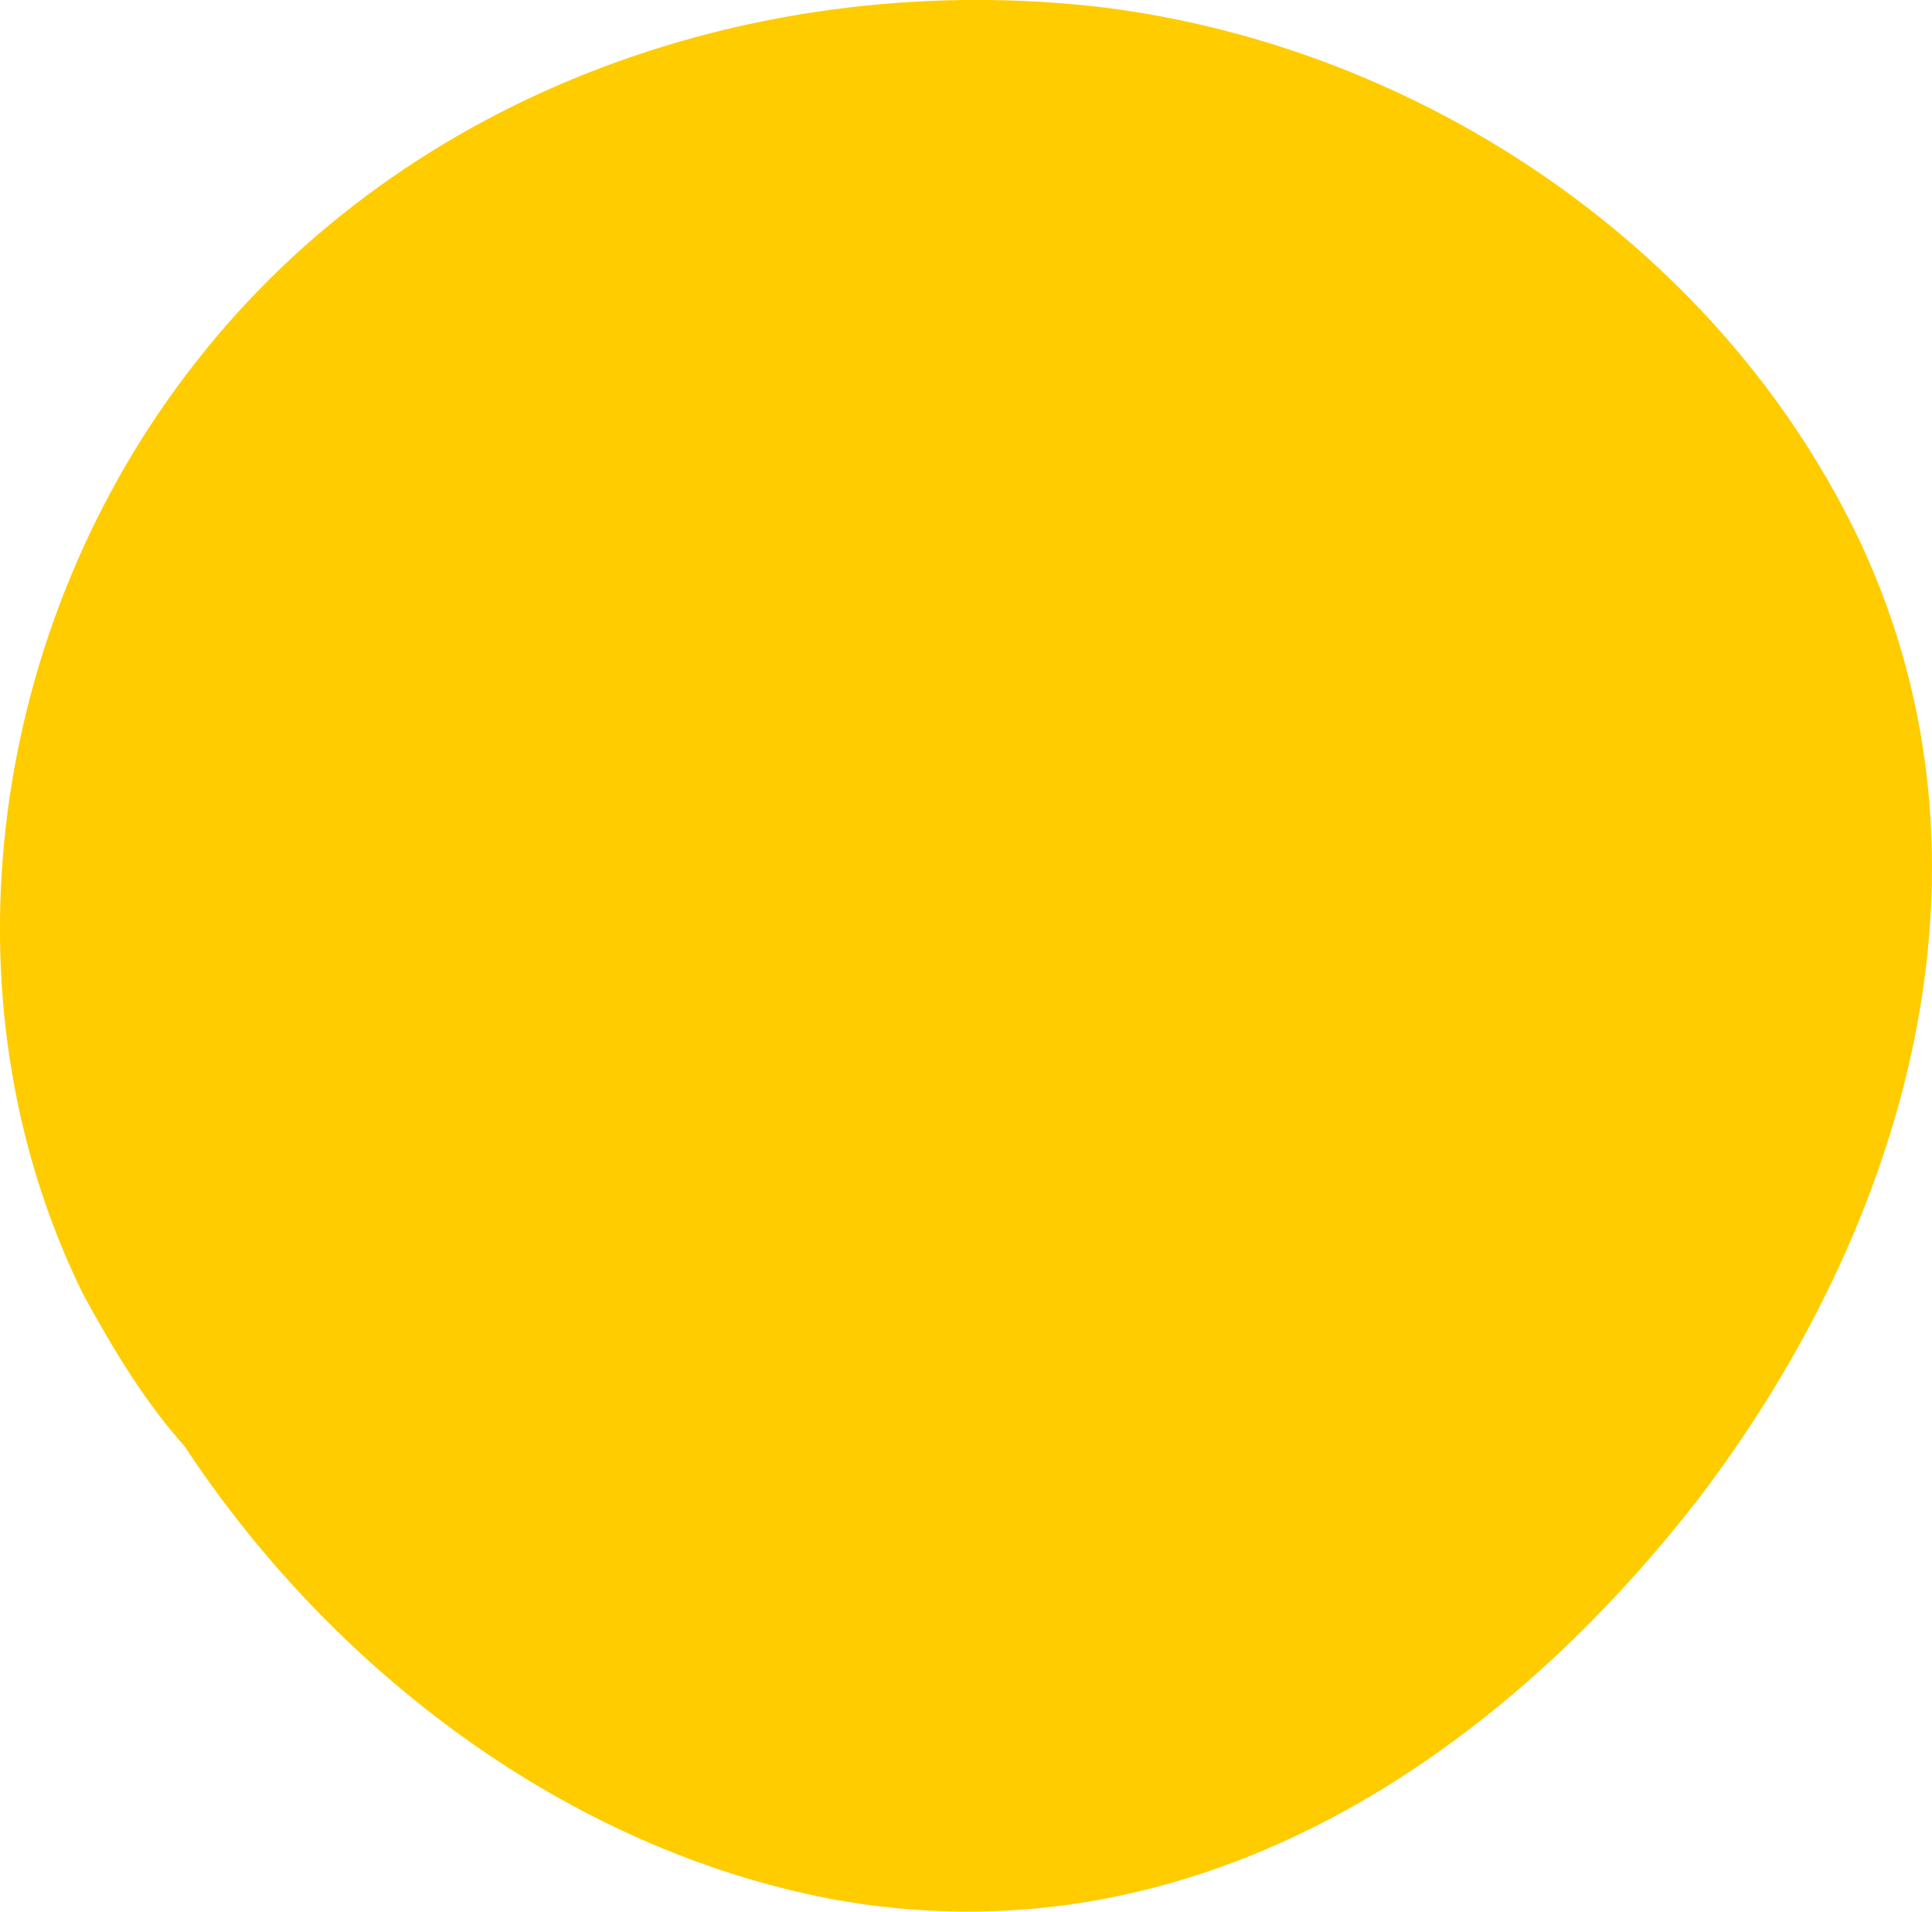 <?xml version="1.0" encoding="UTF-8"?> <svg xmlns="http://www.w3.org/2000/svg" viewBox="0 0 91.74 90.77"> <defs> <style>.d{fill:#fc0;}</style> </defs> <g id="a"></g> <g id="b"> <g id="c"> <path class="d" d="M80.71,71.09c-9.9,12.79-24.38,22.21-41.28,19.07-12.55-2.41-23.66-10.86-30.66-21.48-1.93-2.17-3.38-4.59-4.83-7.24C-3.06,47.19-.4,29.57,9.25,17.26,19.39,4.23,36.29-1.57,52.46,.36c15.21,1.93,29.45,11.59,35.97,25.59,7,15.21,2.17,32.11-7.72,45.14h0Z"></path> </g> </g> </svg> 